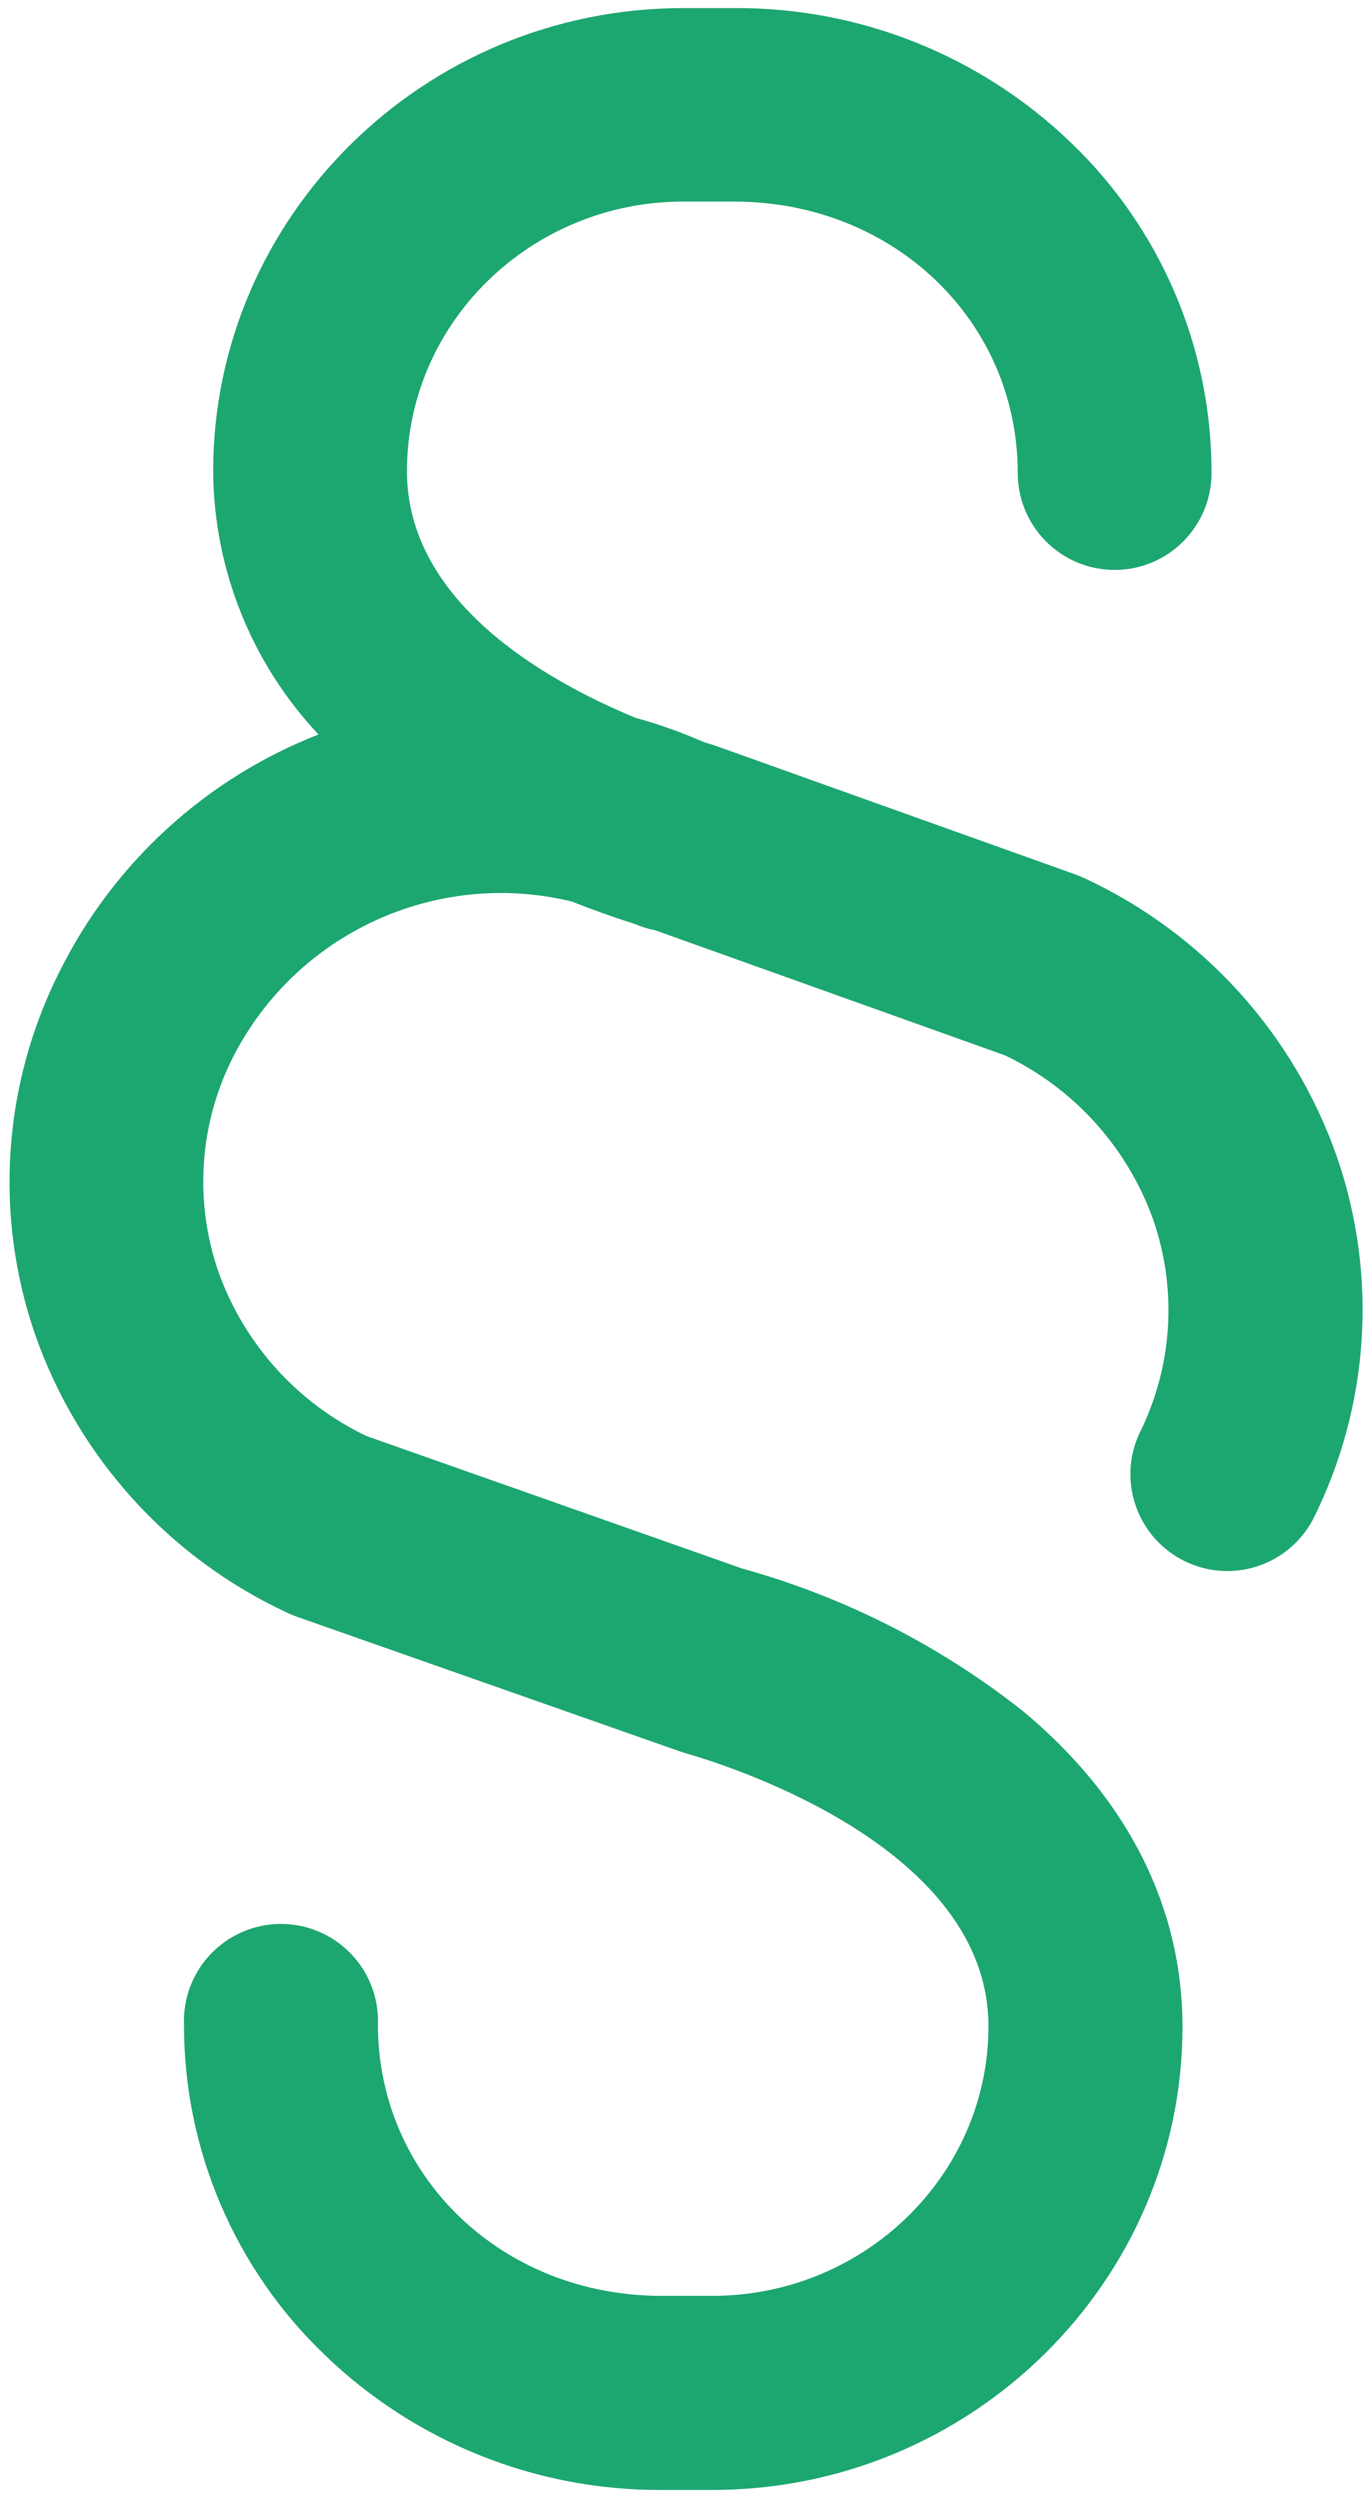 <?xml version="1.0" encoding="UTF-8"?>
<svg width="112px" height="204px" viewBox="0 0 112 204" version="1.1" xmlns="http://www.w3.org/2000/svg" xmlns:xlink="http://www.w3.org/1999/xlink">
    <title>piirangutest-14</title>
    <g id="Page-1" stroke="none" stroke-width="1" fill="none" fill-rule="evenodd">
        <g id="Artboard" transform="translate(-2279, -882)" fill="#1CA670" fill-rule="nonzero">
            <g id="piirangutest-14" transform="translate(2279, 882)">
                <path d="M109.13,94.39 C105.614,84.354 98.192,76.164 88.55,71.68 C88.31,71.57 88.06,71.46 87.81,71.37 L58.44,60.87 L57.97,60.72 L57.47,60.57 C55.648,59.766 53.77,59.098 51.85,58.57 C44.31,55.44 33.22,49.03 33.22,38.45 C33.22,26.33 43.34,16.45 55.78,16.45 L59.93,16.45 C72.93,16.45 83.08,26.18 83.08,38.6 C83.08,42.969 86.621,46.51 90.99,46.51 C95.359,46.51 98.9,42.969 98.9,38.6 C98.92,28.402 94.756,18.642 87.38,11.6 C80.003,4.519 70.155,0.595 59.93,0.659 L55.78,0.659 C34.61,0.659 17.4,17.66 17.4,38.47 C17.456,46.455 20.528,54.124 26,59.94 C16.793,63.538 9.256,70.436 4.86,79.29 C0.227,88.483 -0.494,99.158 2.86,108.89 C6.373,118.93 13.795,127.124 23.44,131.61 C23.69,131.73 23.95,131.83 24.21,131.93 L55.51,142.93 L55.95,143.07 C60.08,144.26 80.69,150.94 80.69,165.36 C80.69,177.48 70.58,187.36 58.14,187.36 L54,187.36 C41,187.36 30.85,177.63 30.85,165.21 C30.953,162.315 29.467,159.595 26.976,158.117 C24.485,156.639 21.385,156.639 18.894,158.117 C16.403,159.595 14.917,162.315 15.02,165.21 C15,175.408 19.164,185.168 26.54,192.21 C33.915,199.307 43.765,203.249 54,203.2 L58.15,203.2 C79.31,203.2 96.53,186.2 96.53,165.39 C96.53,155.61 92.02,146.7 83.48,139.62 C76.692,134.261 68.904,130.311 60.57,128 L29.91,117.19 C24.263,114.487 19.916,109.659 17.82,103.76 C15.843,98.022 16.268,91.729 19,86.31 C24.155,76.163 35.609,70.889 46.67,73.57 C48.36,74.24 50.1,74.86 51.87,75.42 C52.389,75.648 52.933,75.816 53.49,75.92 L82.05,86.13 C87.7,88.836 92.05,93.668 94.15,99.57 C96.131,105.298 95.716,111.582 93,117 C91.214,120.891 92.848,125.497 96.688,127.392 C100.527,129.288 105.177,127.784 107.18,124 C111.797,114.797 112.5,104.119 109.13,94.39 Z" id="Path"></path>
            </g>
        </g>
    </g>
</svg>